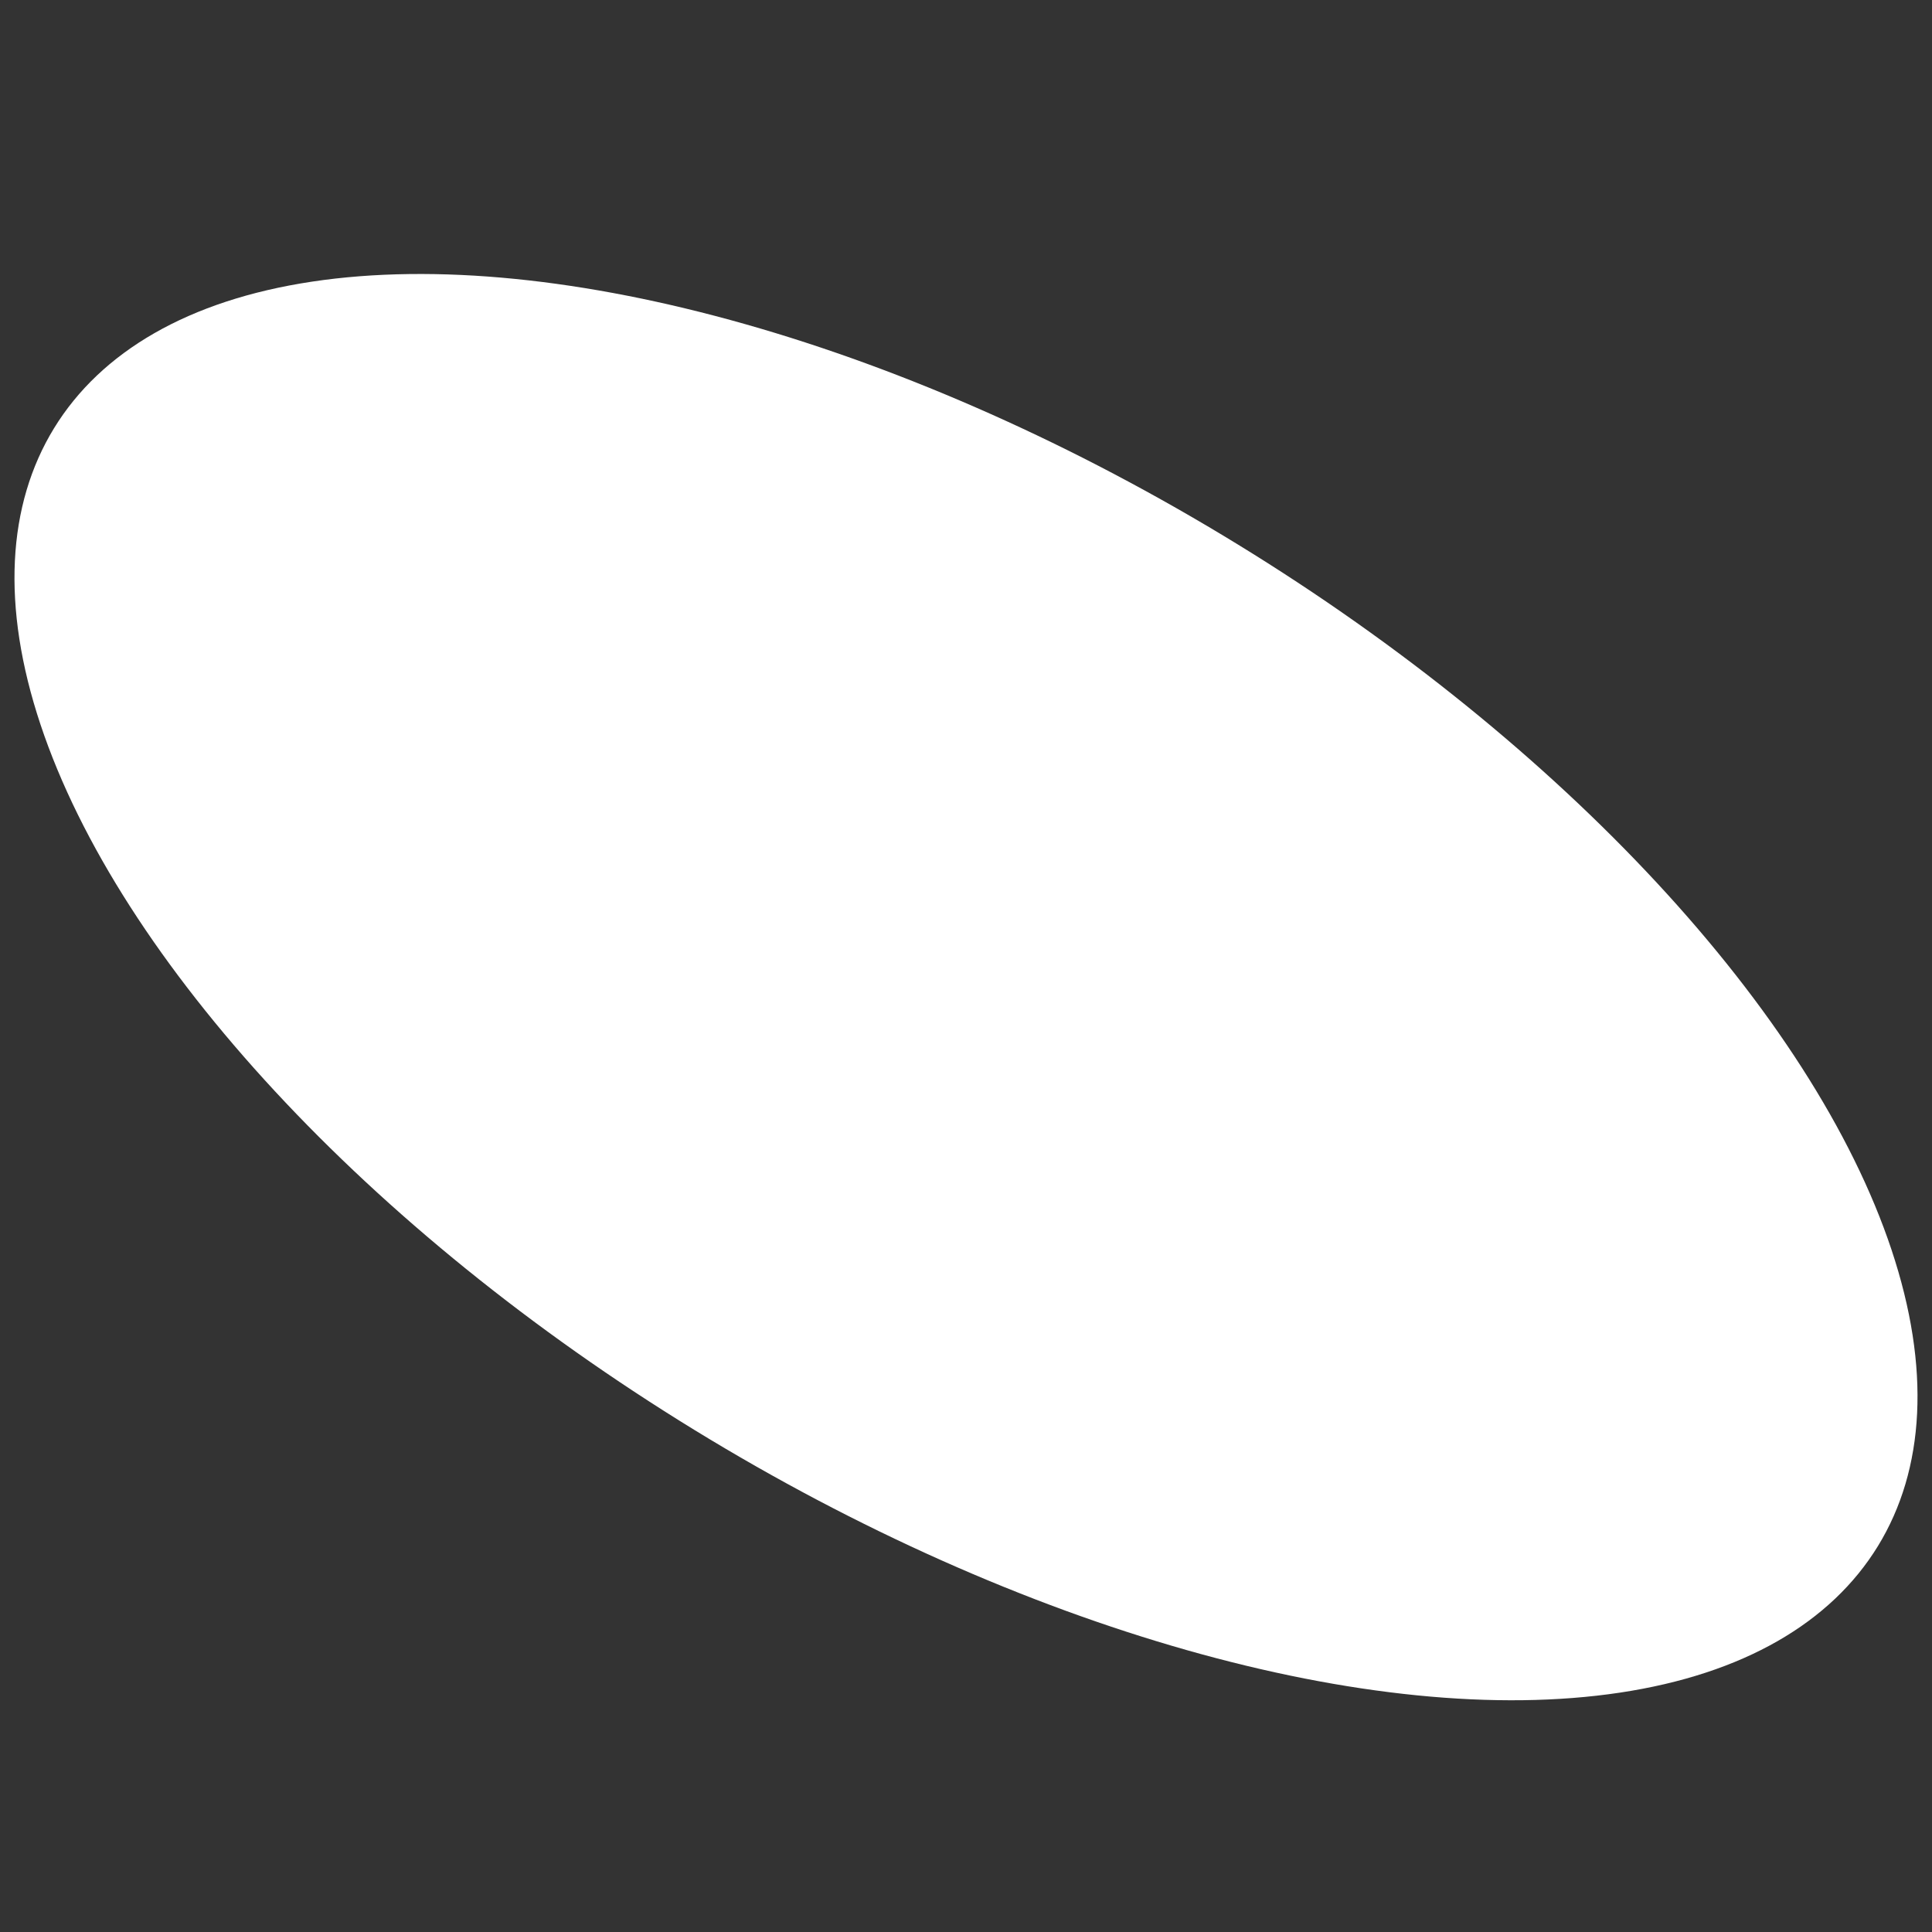 <svg width="16" height="16" viewBox="0 0 16 16" fill="none" xmlns="http://www.w3.org/2000/svg">
<rect x="0" y="0" width="16" height="16" fill="#333333" stroke="none"/>
<g clip-path="url(#clip0_11_41)">
<ellipse cx="8" cy="8.175" rx="4.302" ry="8.858" transform="rotate(-58.497 8 8.175)" fill="white"/>
</g>
<defs>
<clipPath id="clip0_11_41">
<rect width="16" height="16" fill="white"/>
</clipPath>
</defs>
</svg>
